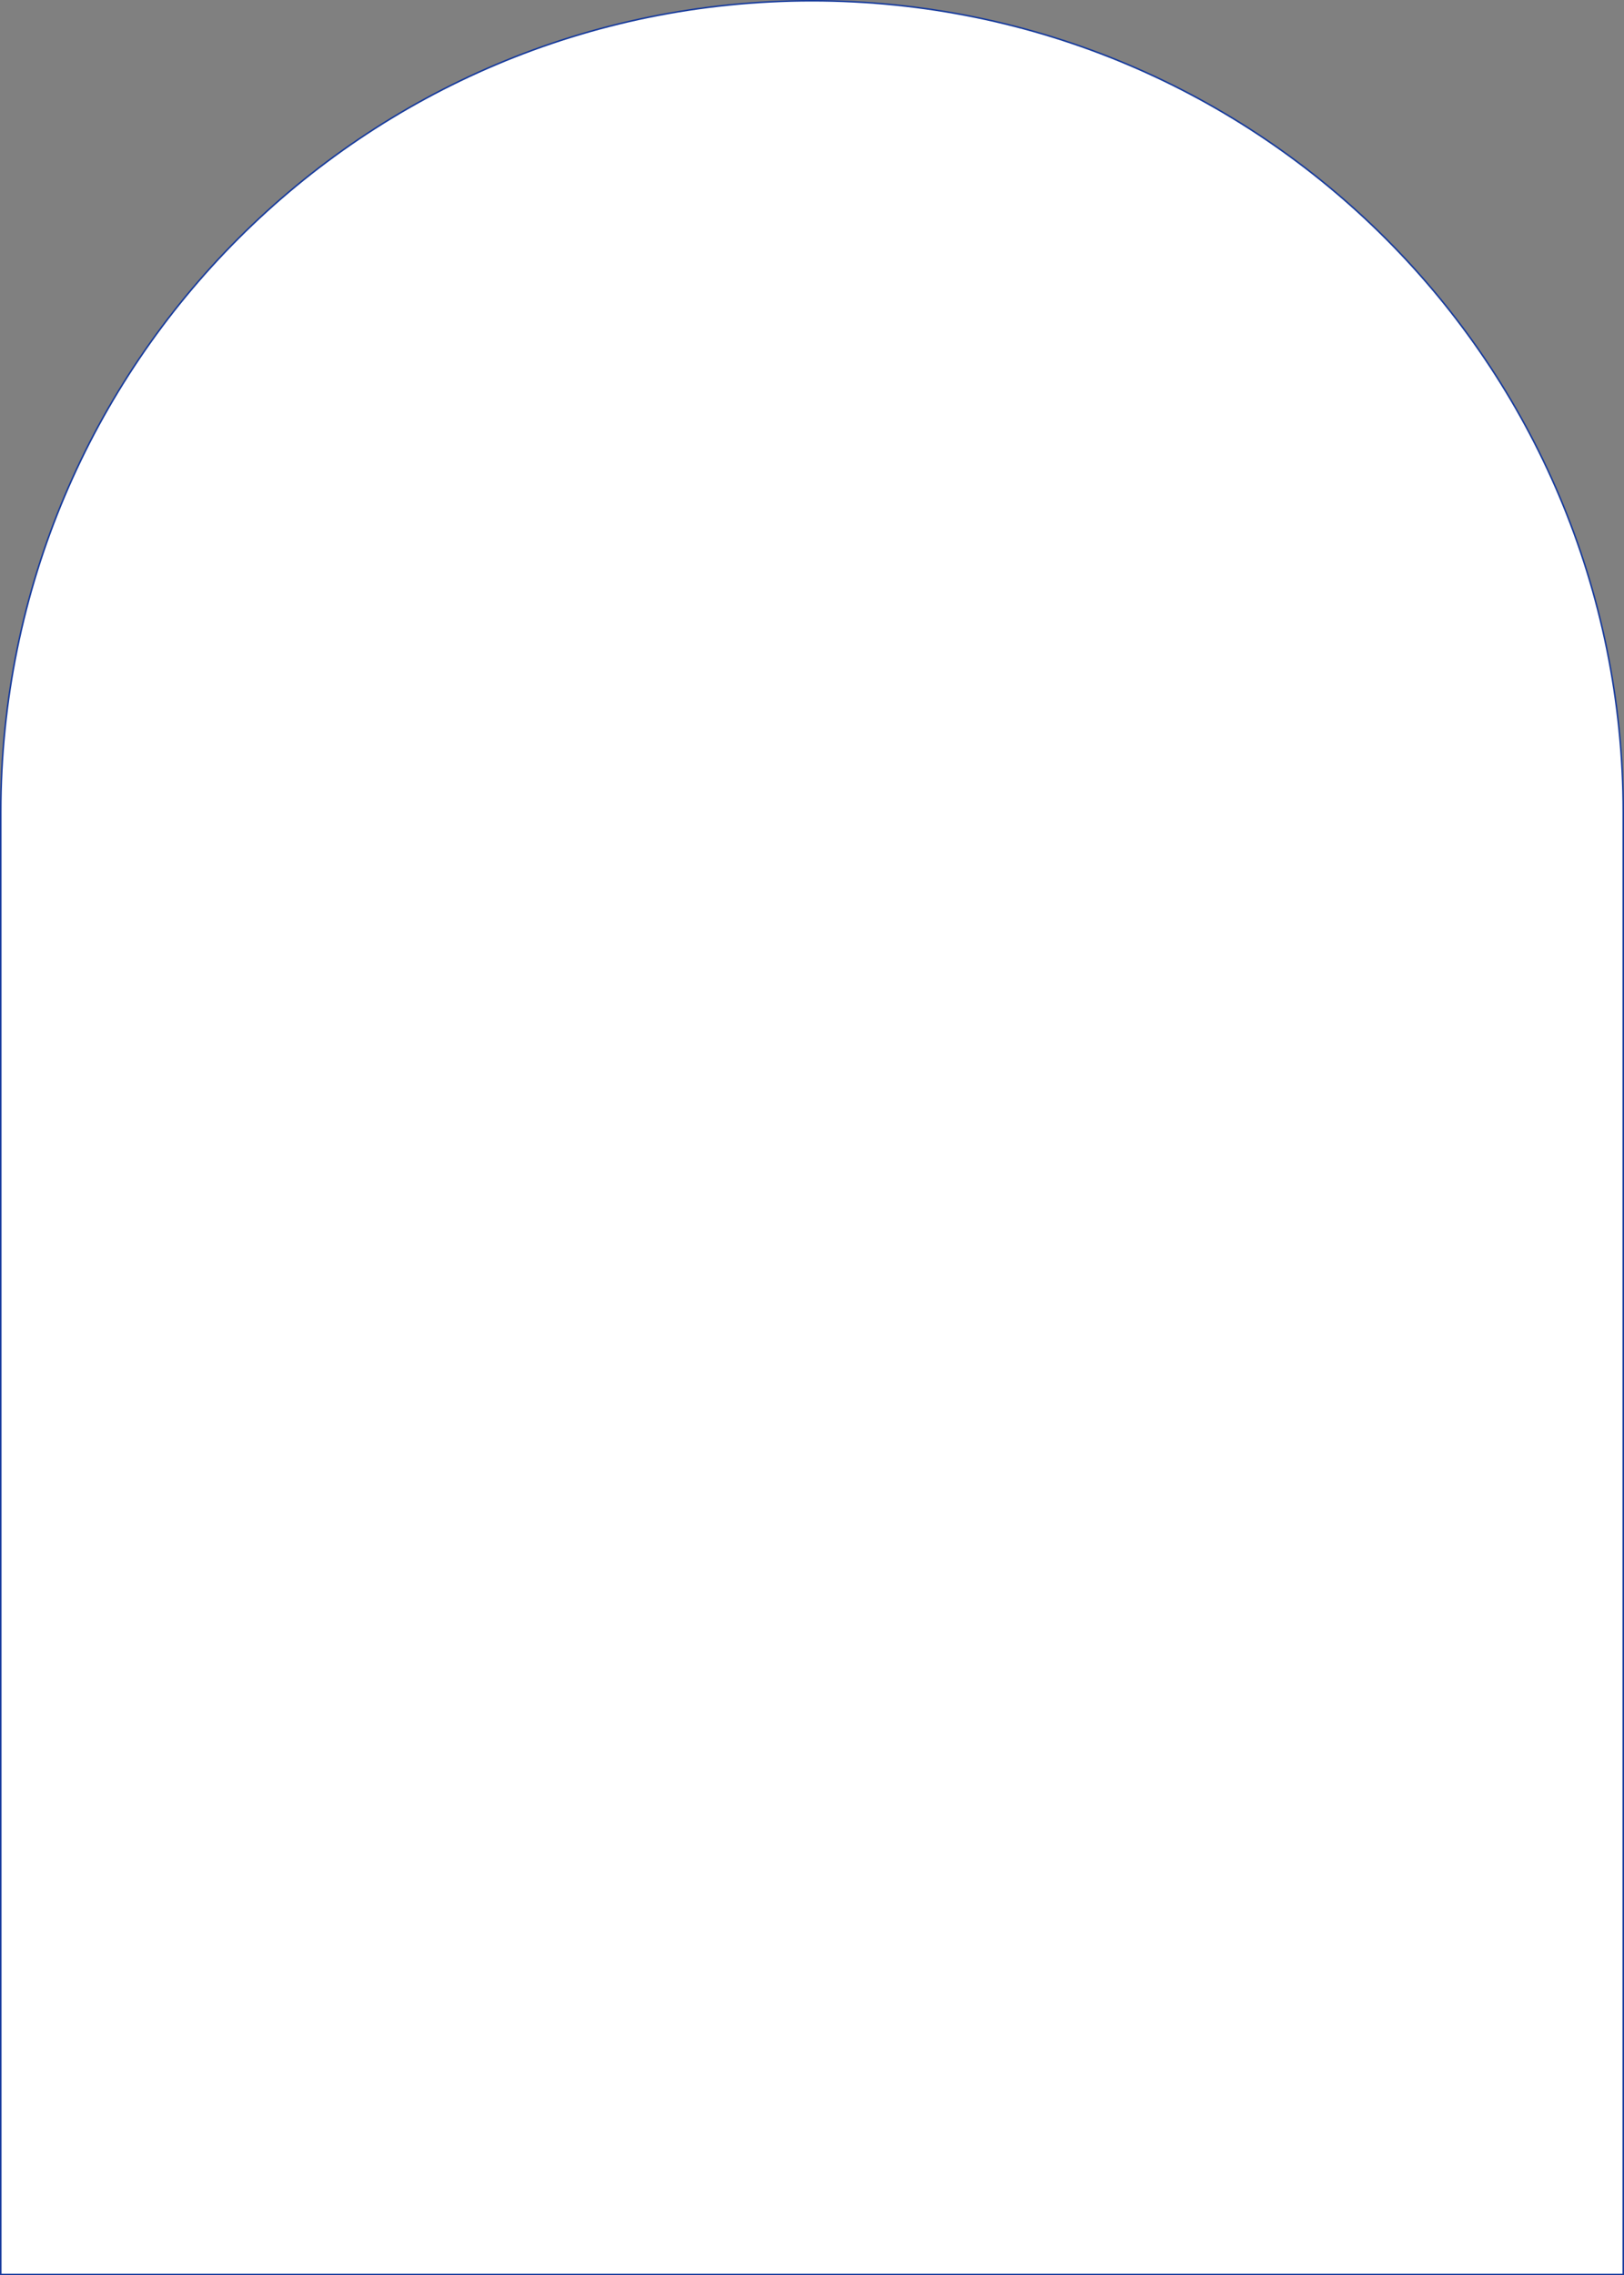 <?xml version="1.0" encoding="UTF-8"?> <svg xmlns="http://www.w3.org/2000/svg" width="1056" height="1479" viewBox="0 0 1056 1479" fill="none"><rect x="0" y="0" width="1056" height="1479" fill="#808080" stroke="none"/> <path d="M1055.5 528V1478.5H0.5V528C0.5 236.67 236.67 0.5 528 0.5C819.33 0.5 1055.5 236.67 1055.5 528Z" fill="#E8E9DD"></path> <path d="M1055.5 528V1478.5H0.5V528C0.5 236.67 236.67 0.5 528 0.5C819.33 0.5 1055.5 236.67 1055.5 528Z" fill="white"></path> <path d="M1055.5 528V1478.5H0.5V528C0.5 236.67 236.67 0.5 528 0.5C819.33 0.5 1055.5 236.67 1055.5 528Z" stroke="#173B9C"></path> </svg> 